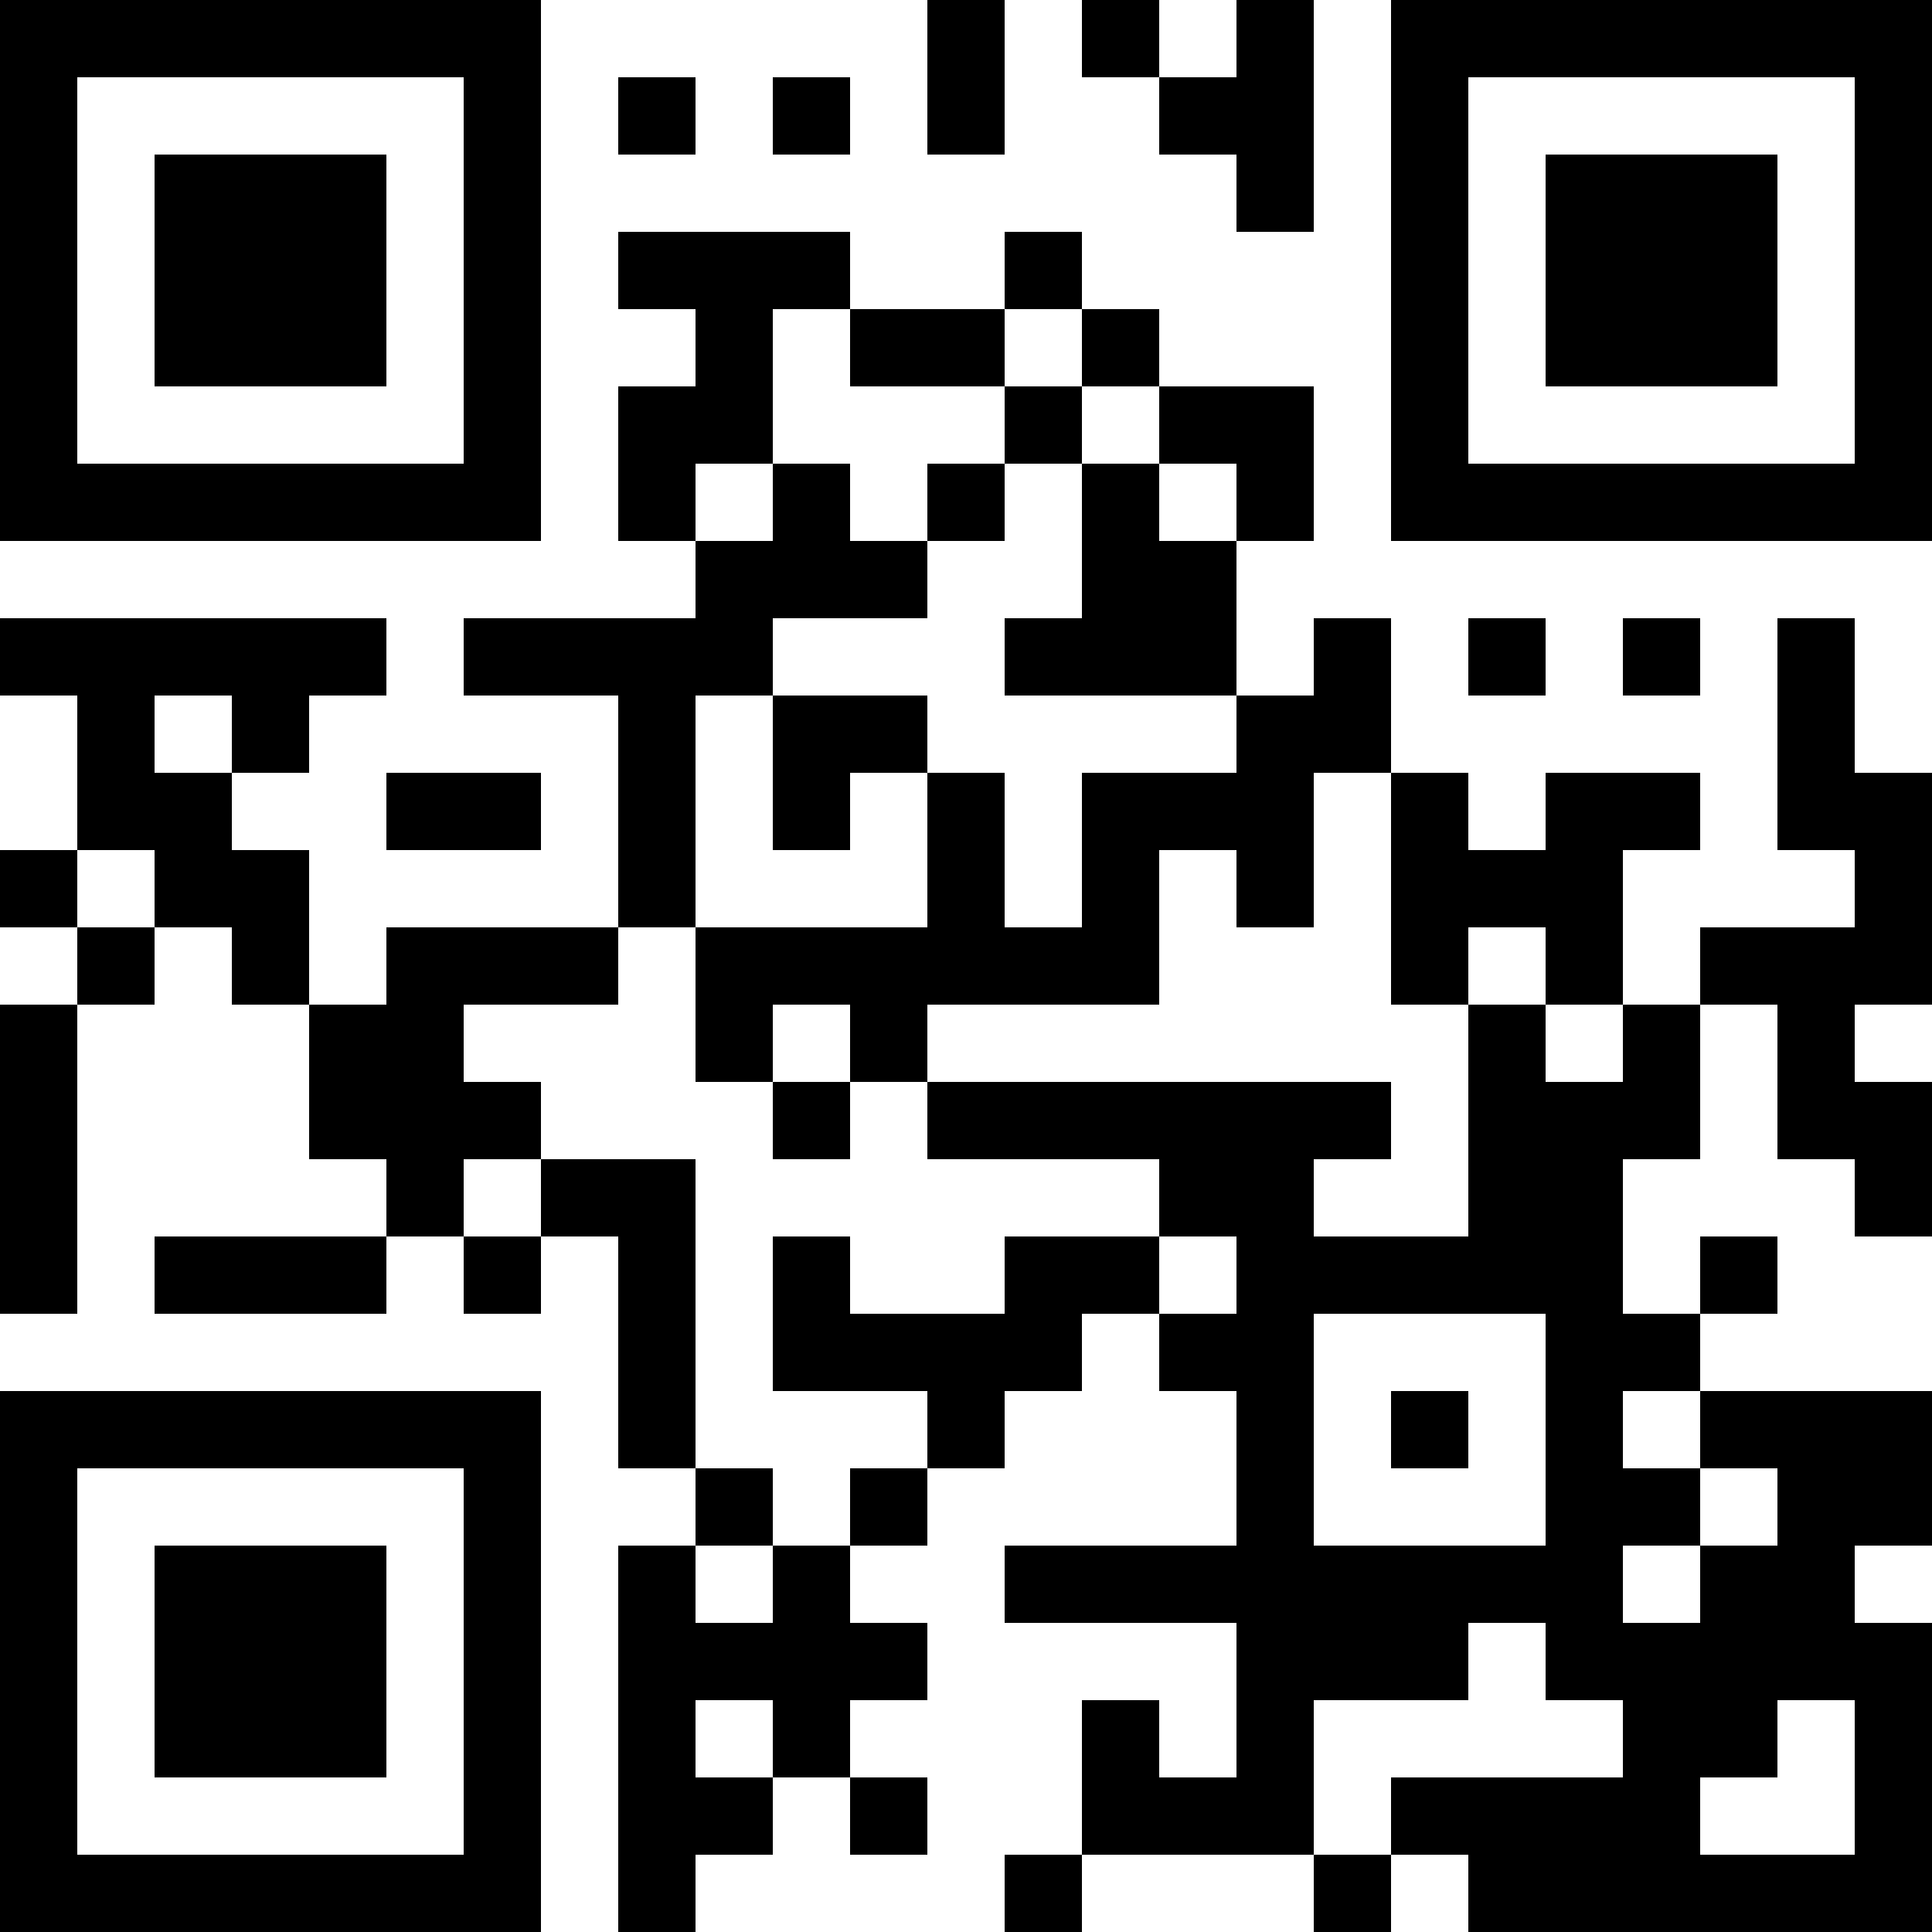 <?xml version="1.0" encoding="UTF-8"?>
<svg xmlns="http://www.w3.org/2000/svg" version="1.1" width="1000" height="1000" viewBox="0 0 1000 1000"><rect x="0" y="0" width="1000" height="1000" fill="#ffffff"/><g transform="scale(40)"><g transform="translate(0,0)"><path fill-rule="evenodd" d="M12 0L12 2L13 2L13 0ZM14 0L14 1L15 1L15 2L16 2L16 3L17 3L17 0L16 0L16 1L15 1L15 0ZM8 1L8 2L9 2L9 1ZM10 1L10 2L11 2L11 1ZM8 3L8 4L9 4L9 5L8 5L8 7L9 7L9 8L6 8L6 9L8 9L8 12L5 12L5 13L4 13L4 11L3 11L3 10L4 10L4 9L5 9L5 8L0 8L0 9L1 9L1 11L0 11L0 12L1 12L1 13L0 13L0 17L1 17L1 13L2 13L2 12L3 12L3 13L4 13L4 15L5 15L5 16L2 16L2 17L5 17L5 16L6 16L6 17L7 17L7 16L8 16L8 19L9 19L9 20L8 20L8 25L9 25L9 24L10 24L10 23L11 23L11 24L12 24L12 23L11 23L11 22L12 22L12 21L11 21L11 20L12 20L12 19L13 19L13 18L14 18L14 17L15 17L15 18L16 18L16 20L13 20L13 21L16 21L16 23L15 23L15 22L14 22L14 24L13 24L13 25L14 25L14 24L17 24L17 25L18 25L18 24L19 24L19 25L25 25L25 21L24 21L24 20L25 20L25 18L22 18L22 17L23 17L23 16L22 16L22 17L21 17L21 15L22 15L22 13L23 13L23 15L24 15L24 16L25 16L25 14L24 14L24 13L25 13L25 10L24 10L24 8L23 8L23 11L24 11L24 12L22 12L22 13L21 13L21 11L22 11L22 10L20 10L20 11L19 11L19 10L18 10L18 8L17 8L17 9L16 9L16 7L17 7L17 5L15 5L15 4L14 4L14 3L13 3L13 4L11 4L11 3ZM10 4L10 6L9 6L9 7L10 7L10 6L11 6L11 7L12 7L12 8L10 8L10 9L9 9L9 12L8 12L8 13L6 13L6 14L7 14L7 15L6 15L6 16L7 16L7 15L9 15L9 19L10 19L10 20L9 20L9 21L10 21L10 20L11 20L11 19L12 19L12 18L10 18L10 16L11 16L11 17L13 17L13 16L15 16L15 17L16 17L16 16L15 16L15 15L12 15L12 14L18 14L18 15L17 15L17 16L19 16L19 13L20 13L20 14L21 14L21 13L20 13L20 12L19 12L19 13L18 13L18 10L17 10L17 12L16 12L16 11L15 11L15 13L12 13L12 14L11 14L11 13L10 13L10 14L9 14L9 12L12 12L12 10L13 10L13 12L14 12L14 10L16 10L16 9L13 9L13 8L14 8L14 6L15 6L15 7L16 7L16 6L15 6L15 5L14 5L14 4L13 4L13 5L11 5L11 4ZM13 5L13 6L12 6L12 7L13 7L13 6L14 6L14 5ZM19 8L19 9L20 9L20 8ZM21 8L21 9L22 9L22 8ZM2 9L2 10L3 10L3 9ZM10 9L10 11L11 11L11 10L12 10L12 9ZM5 10L5 11L7 11L7 10ZM1 11L1 12L2 12L2 11ZM10 14L10 15L11 15L11 14ZM17 17L17 20L20 20L20 17ZM18 18L18 19L19 19L19 18ZM21 18L21 19L22 19L22 20L21 20L21 21L22 21L22 20L23 20L23 19L22 19L22 18ZM19 21L19 22L17 22L17 24L18 24L18 23L21 23L21 22L20 22L20 21ZM9 22L9 23L10 23L10 22ZM23 22L23 23L22 23L22 24L24 24L24 22ZM0 0L0 7L7 7L7 0ZM1 1L1 6L6 6L6 1ZM2 2L2 5L5 5L5 2ZM18 0L18 7L25 7L25 0ZM19 1L19 6L24 6L24 1ZM20 2L20 5L23 5L23 2ZM0 18L0 25L7 25L7 18ZM1 19L1 24L6 24L6 19ZM2 20L2 23L5 23L5 20Z" fill="#000000"/></g></g></svg>
